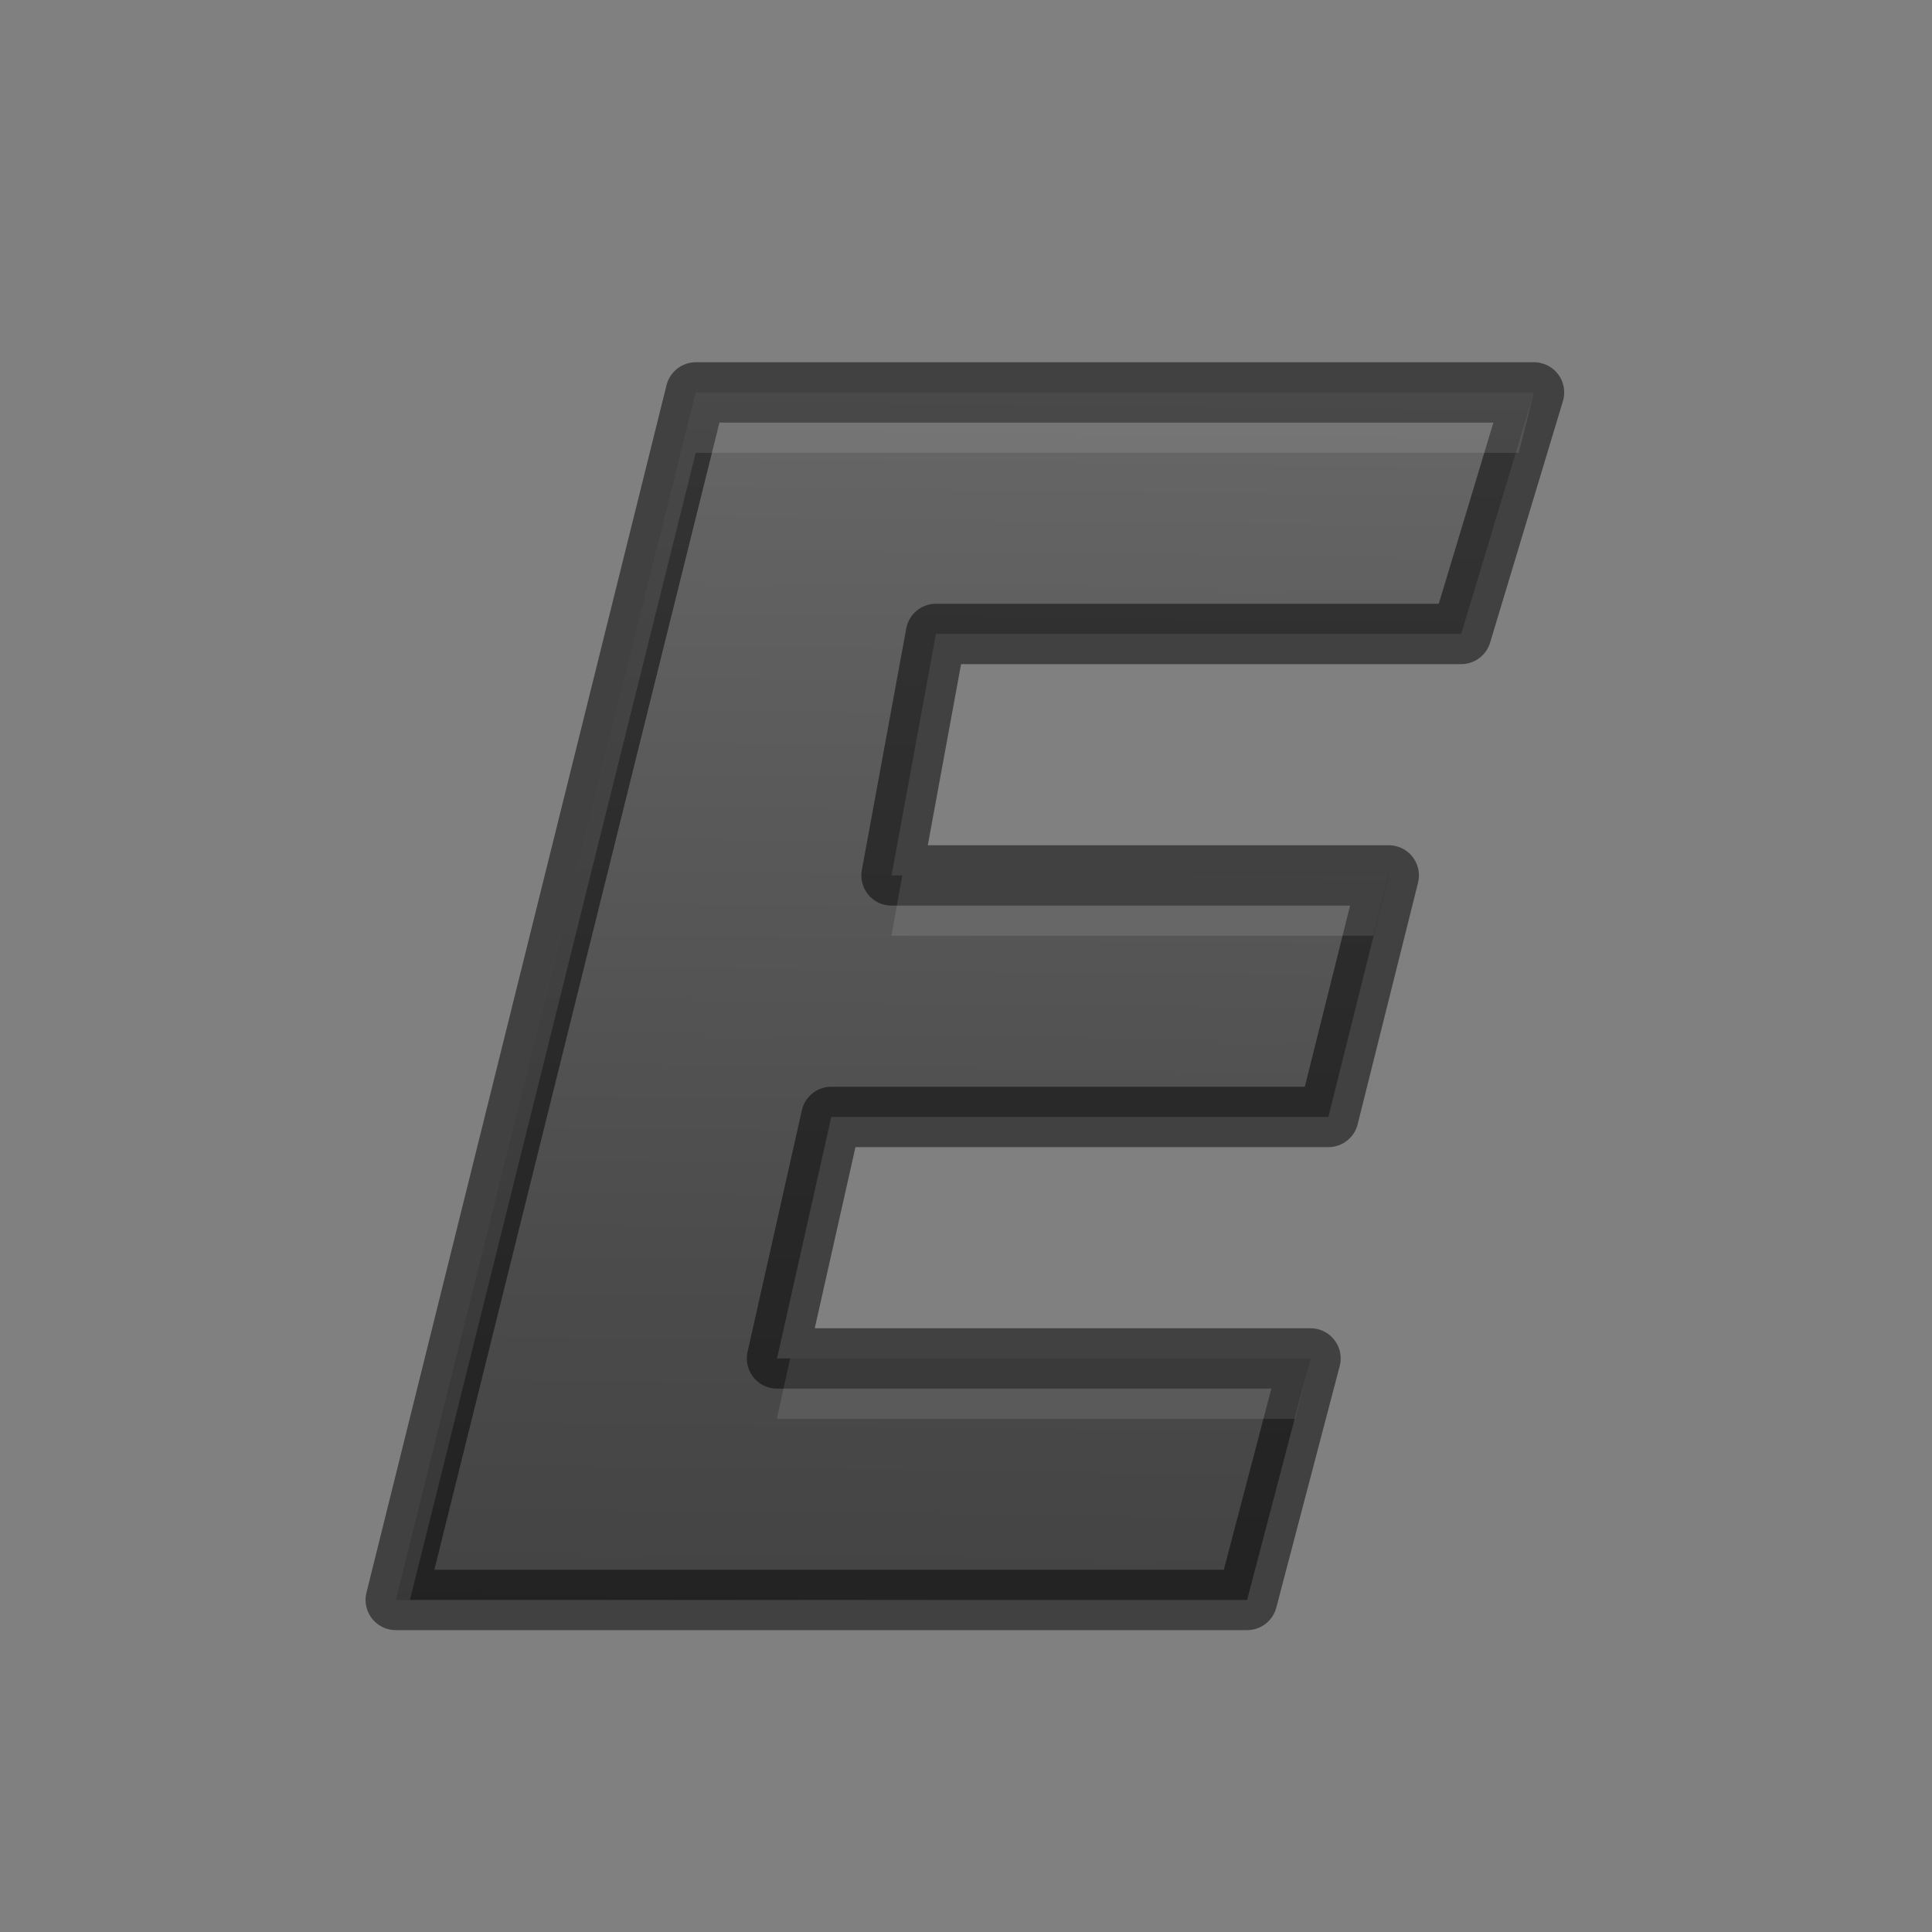 <svg height="32" viewBox="0 0 32 32" width="32" xmlns="http://www.w3.org/2000/svg" xmlns:xlink="http://www.w3.org/1999/xlink"><rect x="0" y="0" width="32" height="32" fill="#808080" stroke="none"/><linearGradient id="a" gradientTransform="matrix(1.338 0 0 1.195 .533 1.646)" gradientUnits="userSpaceOnUse" x1="14.253" x2="13.926" y1="-.697" y2="23.506"><stop offset="0" stop-color="#737373"/><stop offset=".262" stop-color="#636363"/><stop offset=".705" stop-color="#4b4b4b"/><stop offset="1" stop-color="#3f3f3f"/></linearGradient><path d="m20.656 26.5h-14.101l4.97-20h13.883l-1.206 4h-8.7l-.735 4h8.235l-1 4h-8.233l-.899 4h8.836z" fill="url(#a)" stroke="#000" stroke-linecap="round" stroke-linejoin="round" stroke-opacity=".49"/><path d="m11.524 6.5-4.97 20h.236l4.733-19h13.633l.25-1zm3.421 8-.18 1h7.984l.25-1zm-1.857 8-.221 1h8.586l.25-1z" fill="#fff" opacity=".1"/></svg>